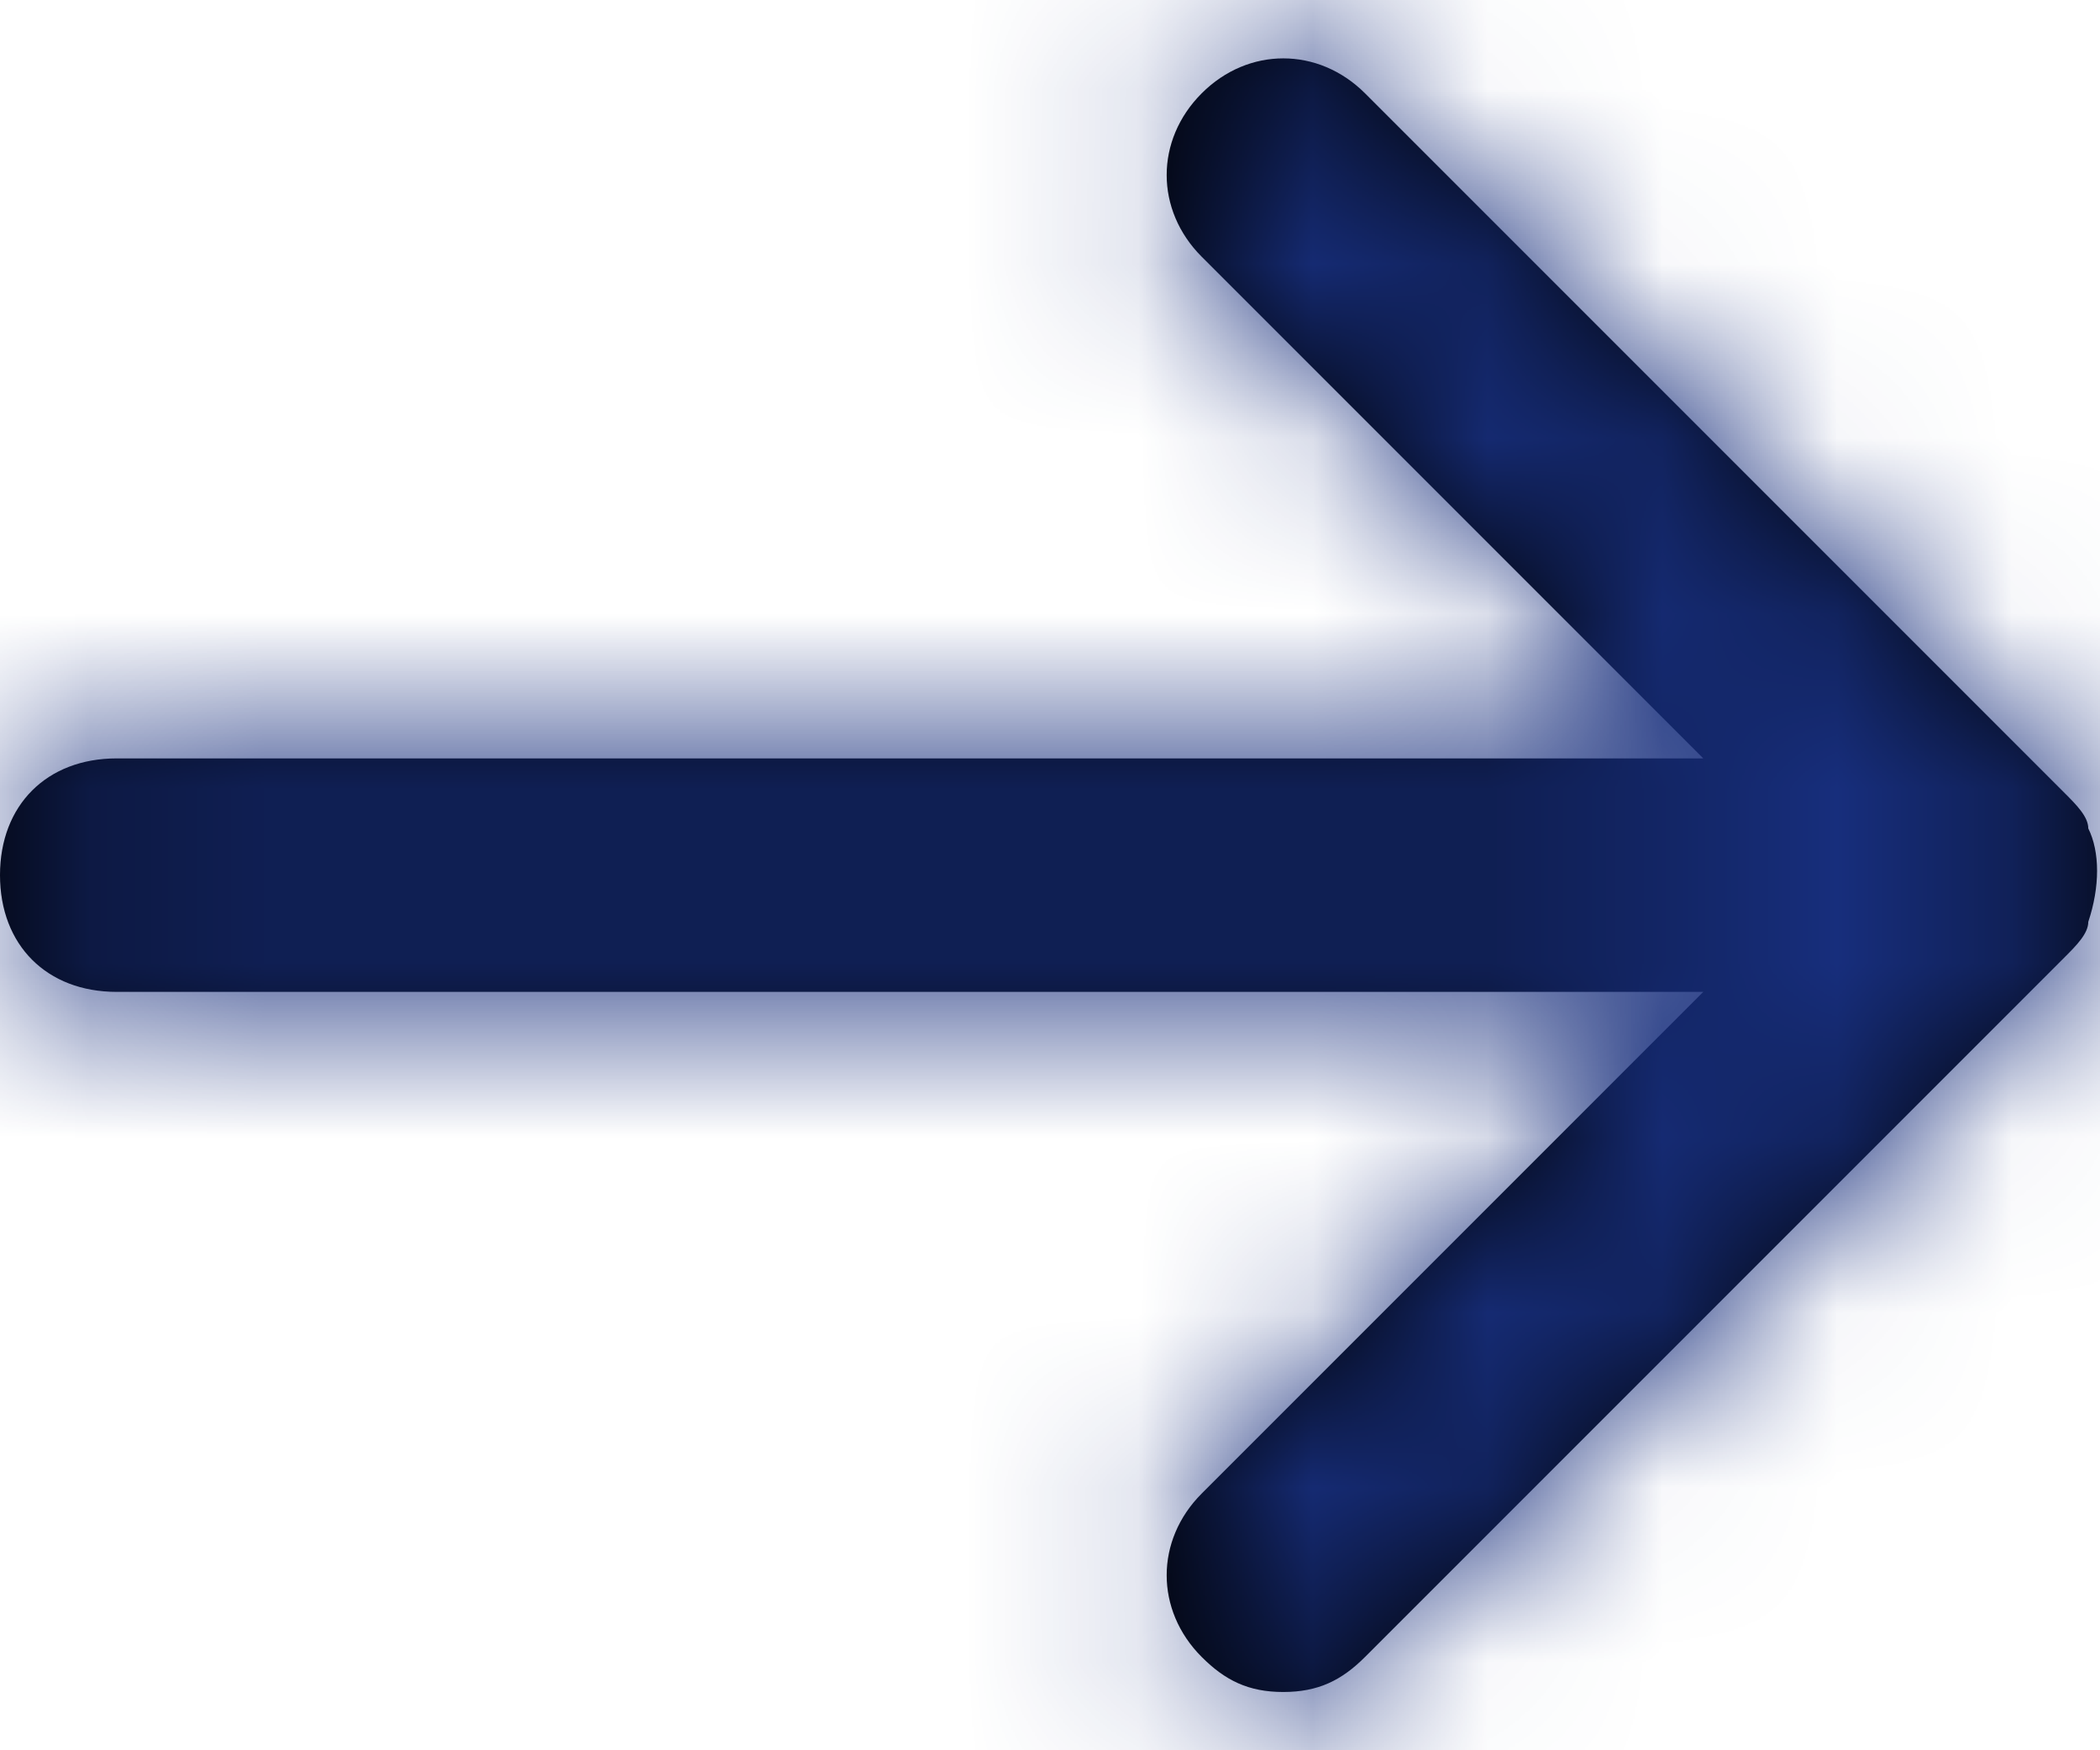 <?xml version="1.0" encoding="UTF-8"?>
<svg width="12px" height="10px" viewBox="0 0 12 10" version="1.1" xmlns="http://www.w3.org/2000/svg" xmlns:xlink="http://www.w3.org/1999/xlink">
    <!-- Generator: Sketch 51.1 (57501) - http://www.bohemiancoding.com/sketch -->
    <title>icon / arrow-right</title>
    <desc>Created with Sketch.</desc>
    <defs>
        <path d="M13.8,8.467 L9.8,12.467 C9.667,12.6 9.533,12.667 9.333,12.667 C9.133,12.667 9,12.6 8.867,12.467 C8.6,12.2 8.6,11.8 8.867,11.533 L11.733,8.667 L2.667,8.667 C2.267,8.667 2,8.4 2,8 C2,7.6 2.267,7.333 2.667,7.333 L11.733,7.333 L8.867,4.467 C8.6,4.2 8.6,3.8 8.867,3.533 C9.133,3.267 9.533,3.267 9.8,3.533 L13.8,7.533 C13.867,7.6 13.933,7.667 13.933,7.733 C14,7.867 14,8.067 13.933,8.267 C13.933,8.333 13.867,8.4 13.8,8.467 Z" id="path-1"></path>
    </defs>
    <g id="Desktop" stroke="none" stroke-width="1" fill="none" fill-rule="evenodd">
        <g id="1.0---Home" transform="translate(-1086, -1330)">
            <g id="section1" transform="translate(370, 1051)">
                <g id="link" transform="translate(600, 252)">
                    <g id="icon-/-arrow-right" transform="translate(114, 24)">
                        <mask id="mask-2" fill="white">
                            <use xlink:href="#path-1"></use>
                        </mask>
                        <use id="Mask" fill="#000000" fill-rule="nonzero" xlink:href="#path-1"></use>
                        <g id="color-/-KSG-/-blue" mask="url(#mask-2)" fill="#172E7C" fill-rule="evenodd">
                            <rect id="Shape" x="0" y="0" width="16" height="16"></rect>
                        </g>
                    </g>
                </g>
            </g>
        </g>
    </g>
</svg>